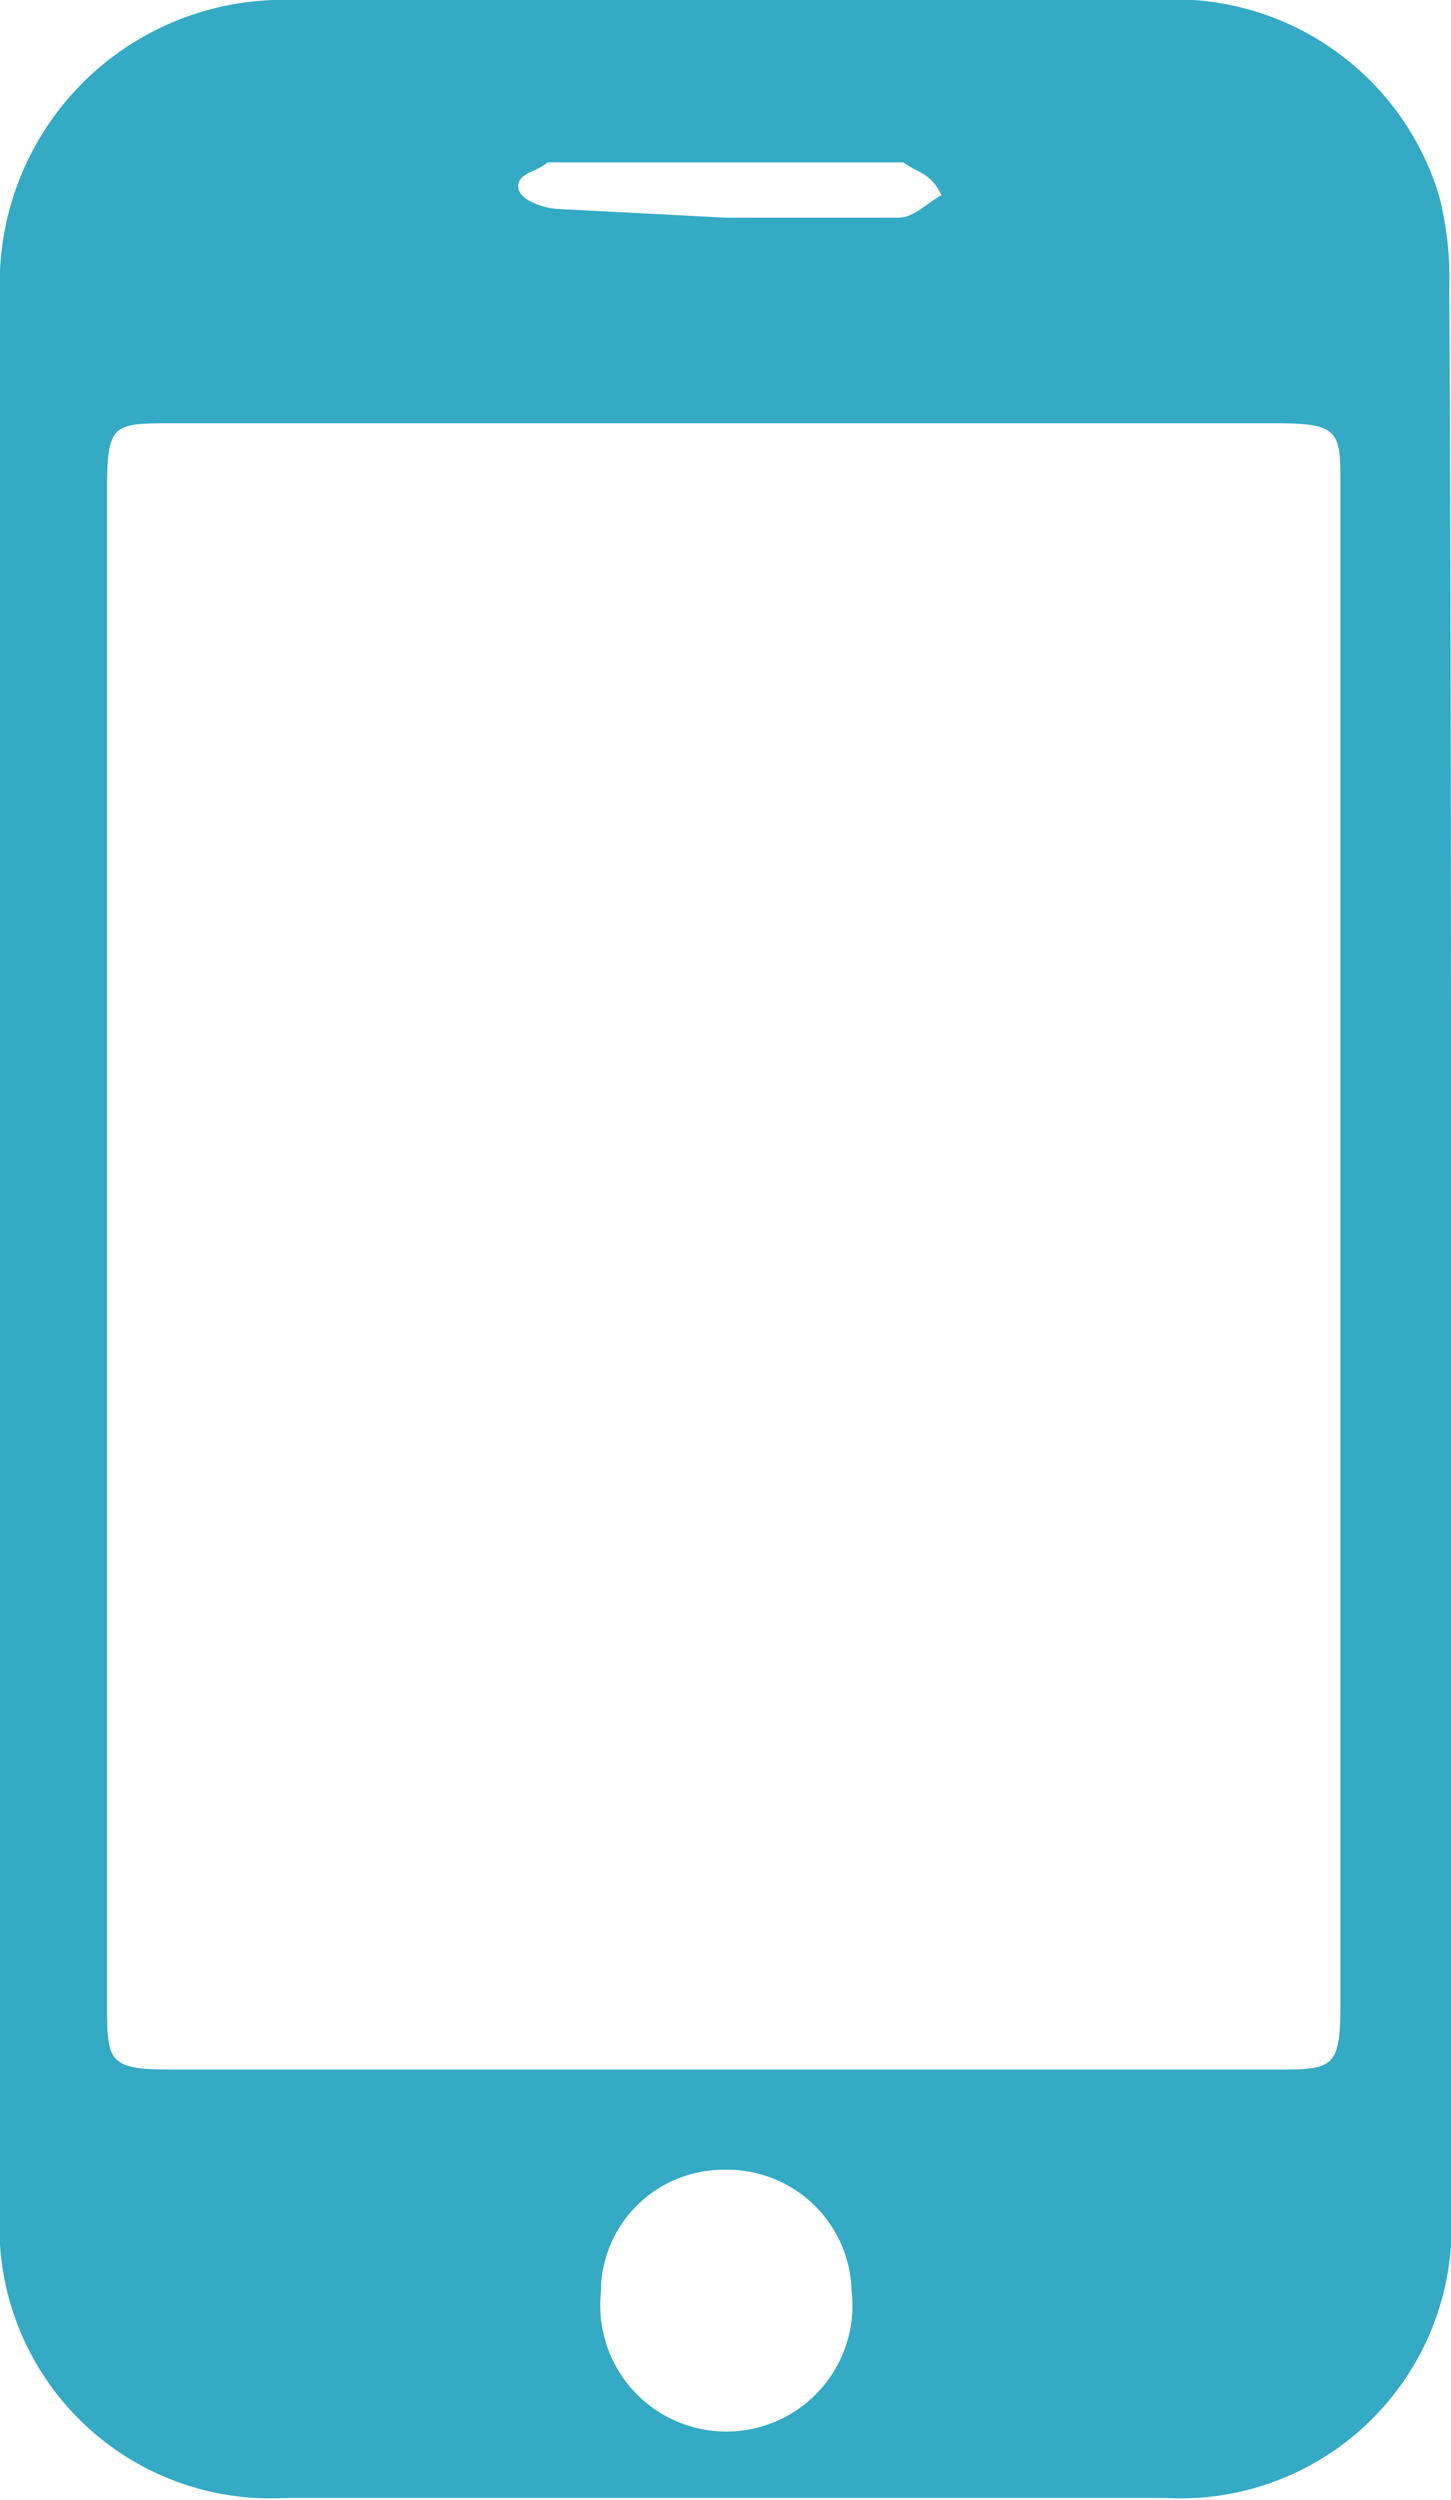 <svg xmlns="http://www.w3.org/2000/svg" viewBox="0 0 8.4 14.47"><defs><style>.cls-1{fill:#34aac5;fill-rule:evenodd;}</style></defs><title>Fichier 1</title><g id="Calque_2" data-name="Calque 2"><g id="Layer_1" data-name="Layer 1"><path class="cls-1" d="M8.4,7.26v5.53a1.57,1.57,0,0,1-1.65,1.67H1.65A1.57,1.57,0,0,1,0,12.79C0,9.1,0,5.41,0,1.71A1.64,1.64,0,0,1,1.69,0h5A1.6,1.6,0,0,1,8.33,1.13a1.88,1.88,0,0,1,.06.53C8.4,3.52,8.4,5.39,8.4,7.26Zm-.64,0V2.82c0-.32,0-.37-.37-.37H1c-.34,0-.38,0-.38.37v8.77c0,.34,0,.39.37.39H7.37c.35,0,.39,0,.39-.39Zm-4.28,6a.73.73,0,1,0,1.45,0,.72.72,0,0,0-.74-.7A.71.71,0,0,0,3.48,13.22Zm.72-12h1c.09,0,.16-.08.25-.13C5.39,1,5.31,1,5.23.94H3.17C3.1,1,3,1,3,1.08s.16.13.24.13Z"/></g></g></svg>